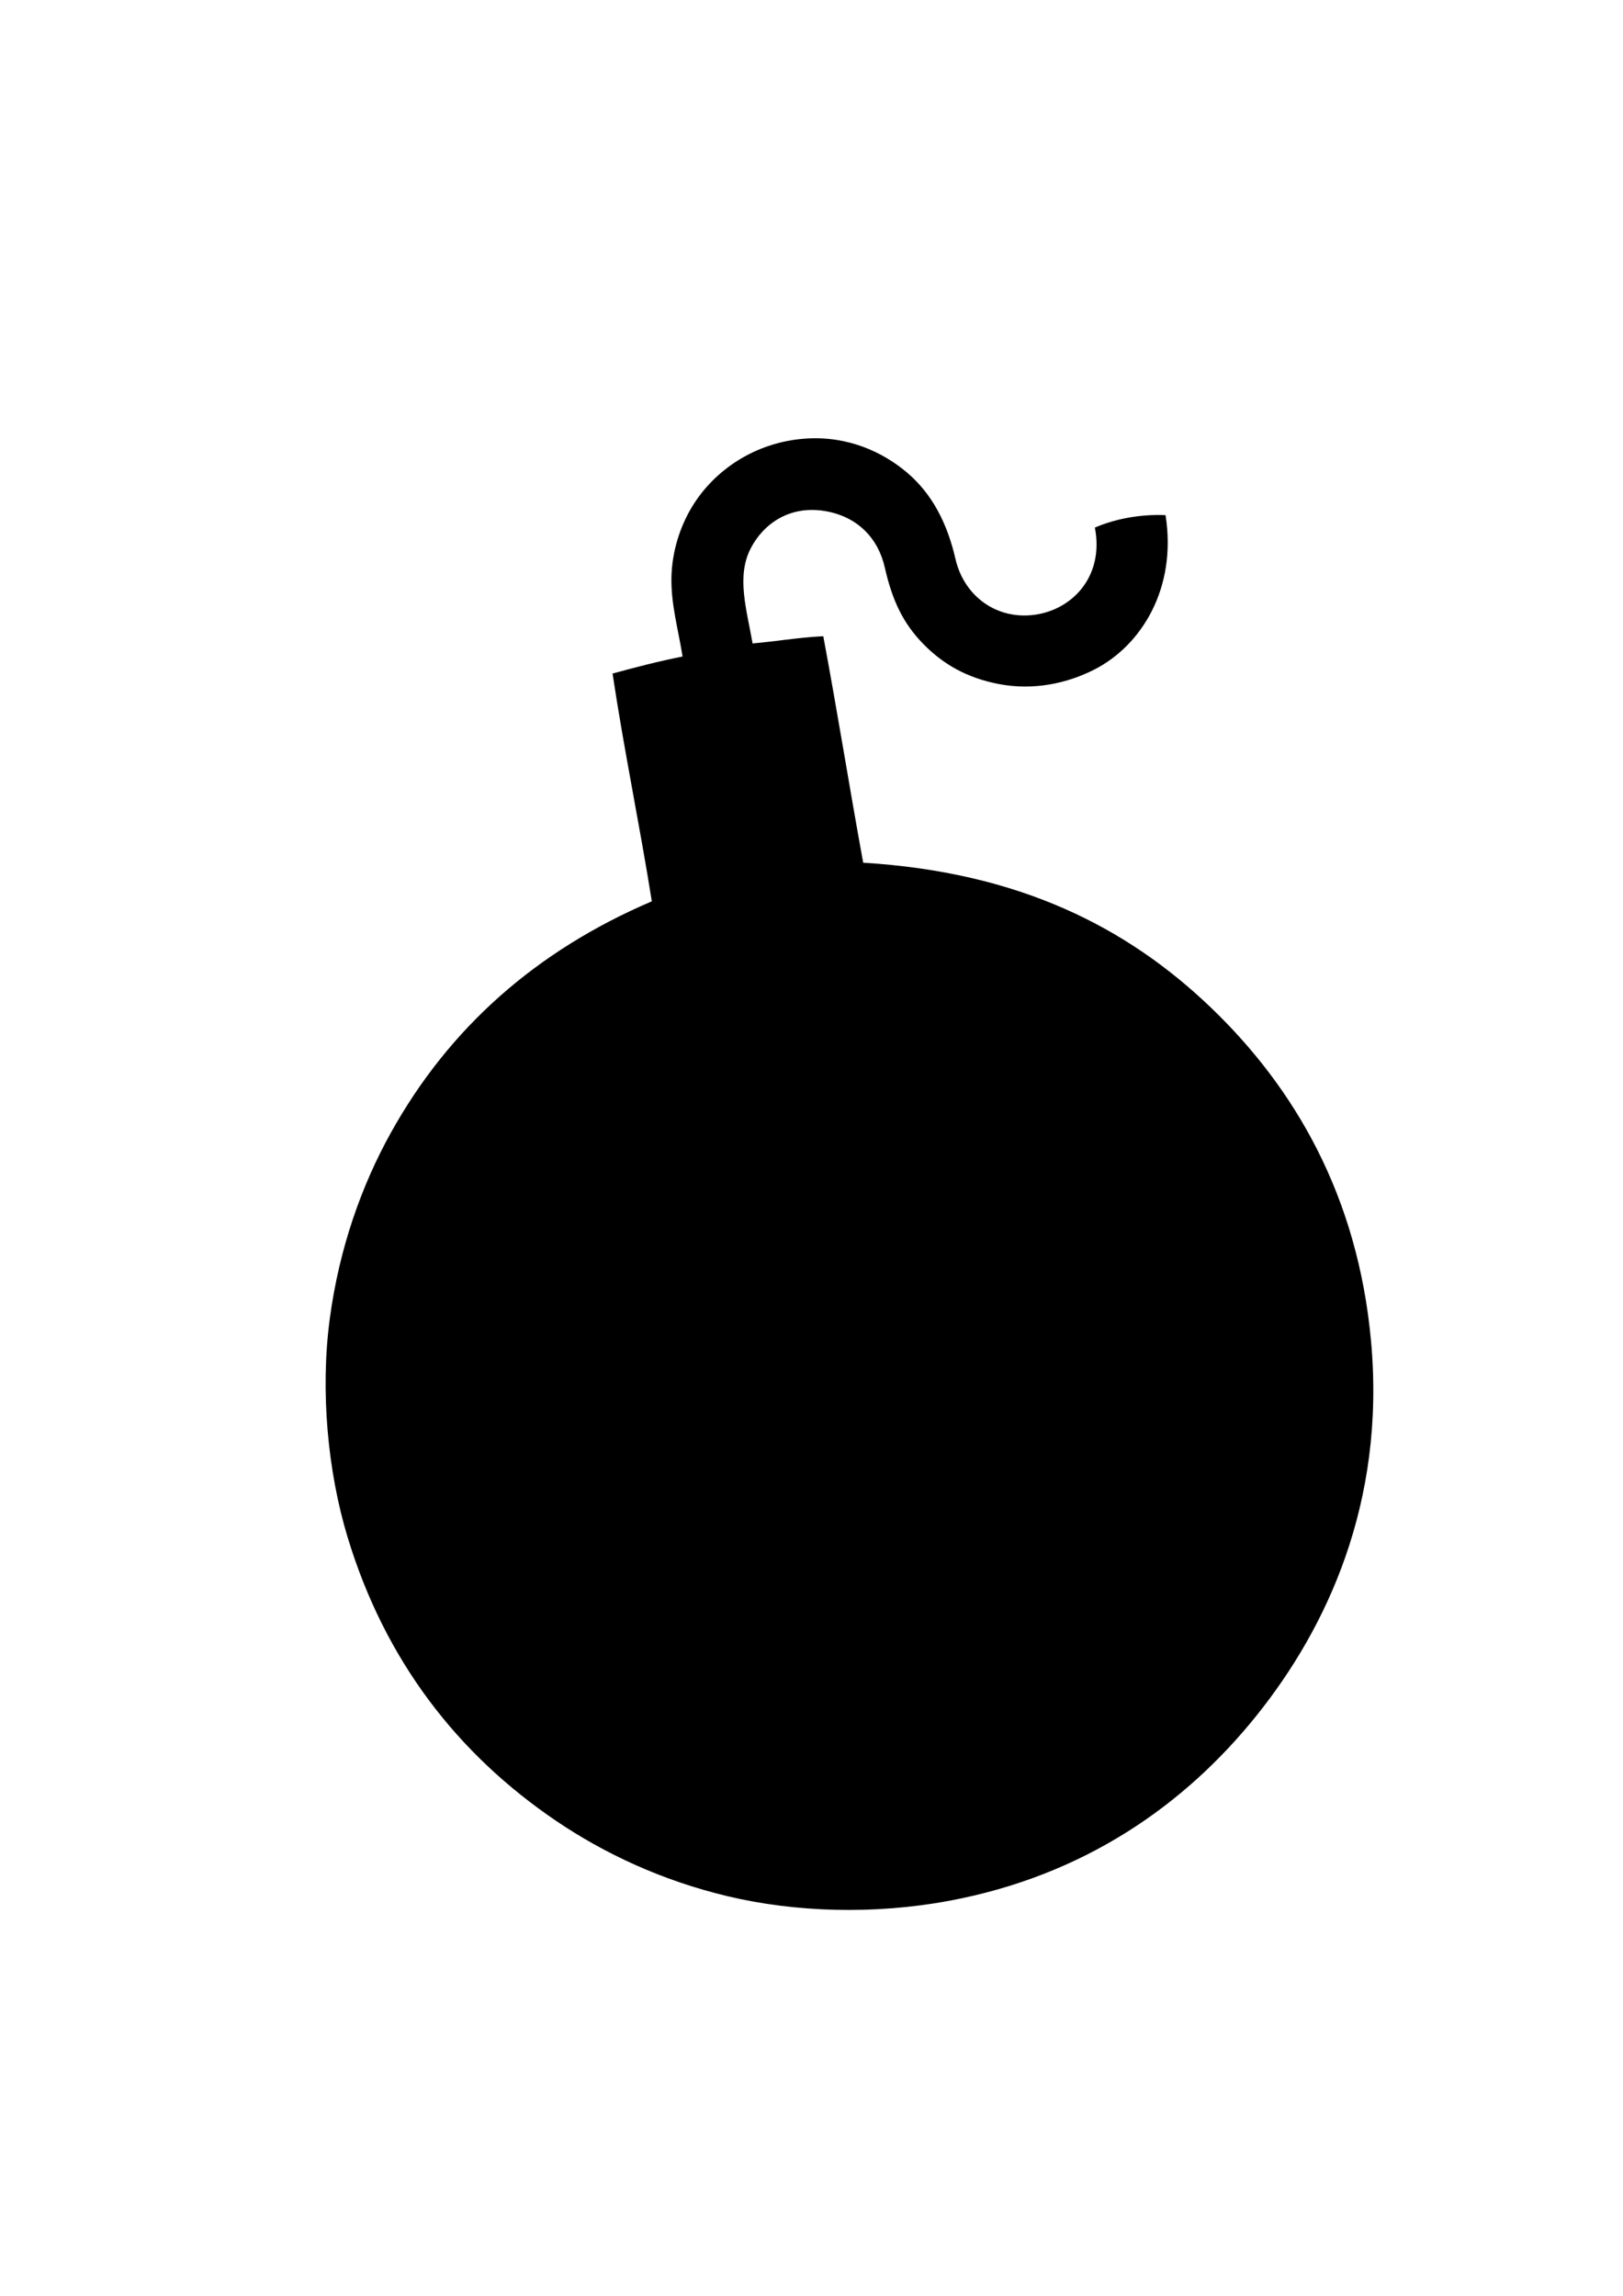 <?xml version="1.0" encoding="UTF-8"?>
<!DOCTYPE svg PUBLIC "-//W3C//DTD SVG 1.1//EN" "http://www.w3.org/Graphics/SVG/1.1/DTD/svg11.dtd">
<svg enable-background="new 0 0 595.201 841.92" viewBox="0 0 595.201 841.92" xml:space="preserve" xmlns="http://www.w3.org/2000/svg">

	
		<path d="m401.519,193.44c7.078-3.029 16.159-4.972 25.921-4.56 4.262,26.987-9,47.922-26.16,56.64-9.835,4.997-22.154,7.767-35.04,5.28-11.632-2.245-20.32-7.213-27.601-14.64-7.442-7.594-11.423-15.984-14.159-28.08-2.469-10.91-10.146-18.607-21.601-20.64-13.362-2.372-23.016,4.751-27.6,13.68-5.269,10.263-1.472,22.312.72,34.8 7.913-.647 16.978-2.222 25.92-2.64 5.143,27.418 9.6,55.52 14.64,83.04 57.02,3.47 96.672,23.491 127.681,53.28 30.226,29.038 53.667,68.485 58.56,122.16 5.429,59.543-16.486,105.482-42,137.279-26.23,32.691-63.133,58.688-112.8,67.921-27.576,5.126-56.414,4.196-81.12-1.681-24.236-5.766-45.322-15.711-62.88-27.6-36.034-24.4-62.791-58.654-76.56-104.16-7.192-23.771-10.086-53.374-6.48-80.16 3.502-26.012 11.77-48.913 22.32-67.92 21.543-38.811 53.623-66.956 95.76-84.96-4.481-28.159-10.143-55.136-14.4-83.52 8.366-2.273 16.799-4.481 25.68-6.24-1.614-10.136-4.278-19.034-4.08-29.04 .189-9.582 3.206-18.623 7.44-25.68 8.146-13.578 23.345-24.006 42-25.2 15.38-.985 28.135,5.006 36.959,12.479 9.337,7.907 14.819,18.853 17.761,31.68 2.976,12.983 14.039,21.653 27.359,20.64 14.755-1.119 27.356-13.741 23.76-32.158z" fill-rule="evenodd"></path>
	

</svg>
